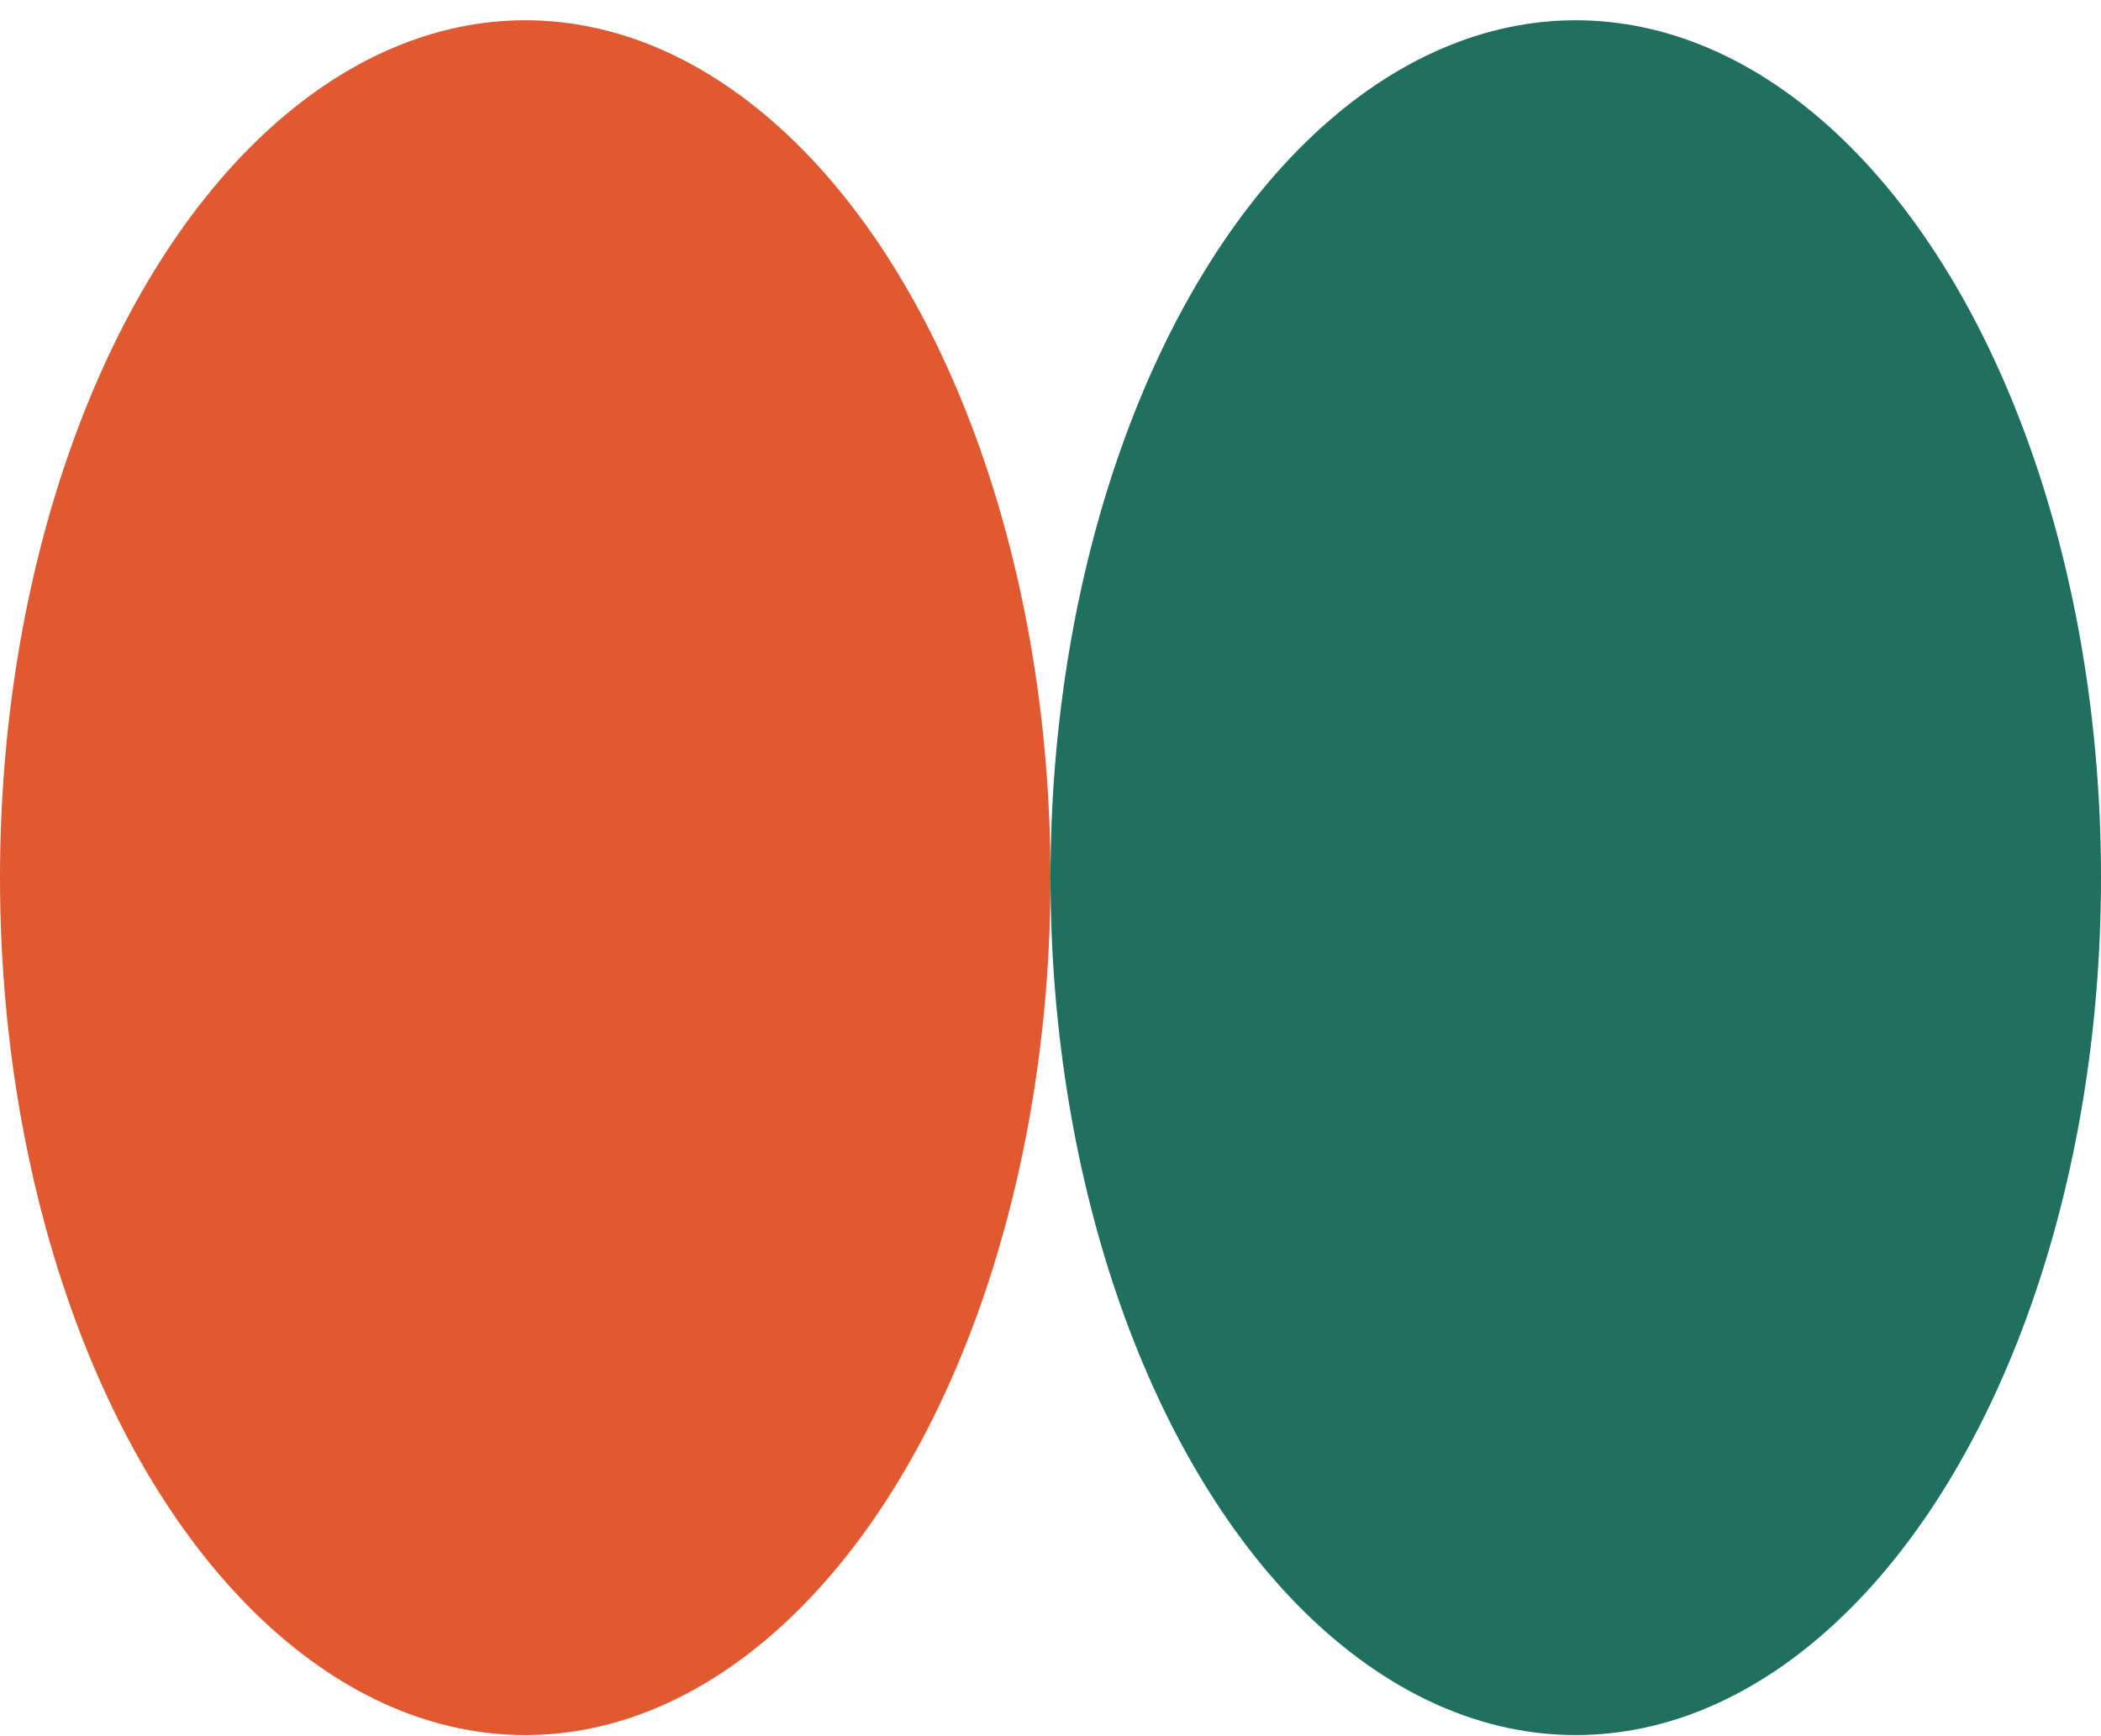 <?xml version="1.0" encoding="UTF-8"?> <svg xmlns="http://www.w3.org/2000/svg" width="98" height="81" viewBox="0 0 98 81" fill="none"> <ellipse cx="73.5" cy="40.945" rx="24.5" ry="40" fill="#1F7061"></ellipse> <ellipse cx="24.5" cy="40.945" rx="24.5" ry="40" fill="#E05930"></ellipse> </svg> 